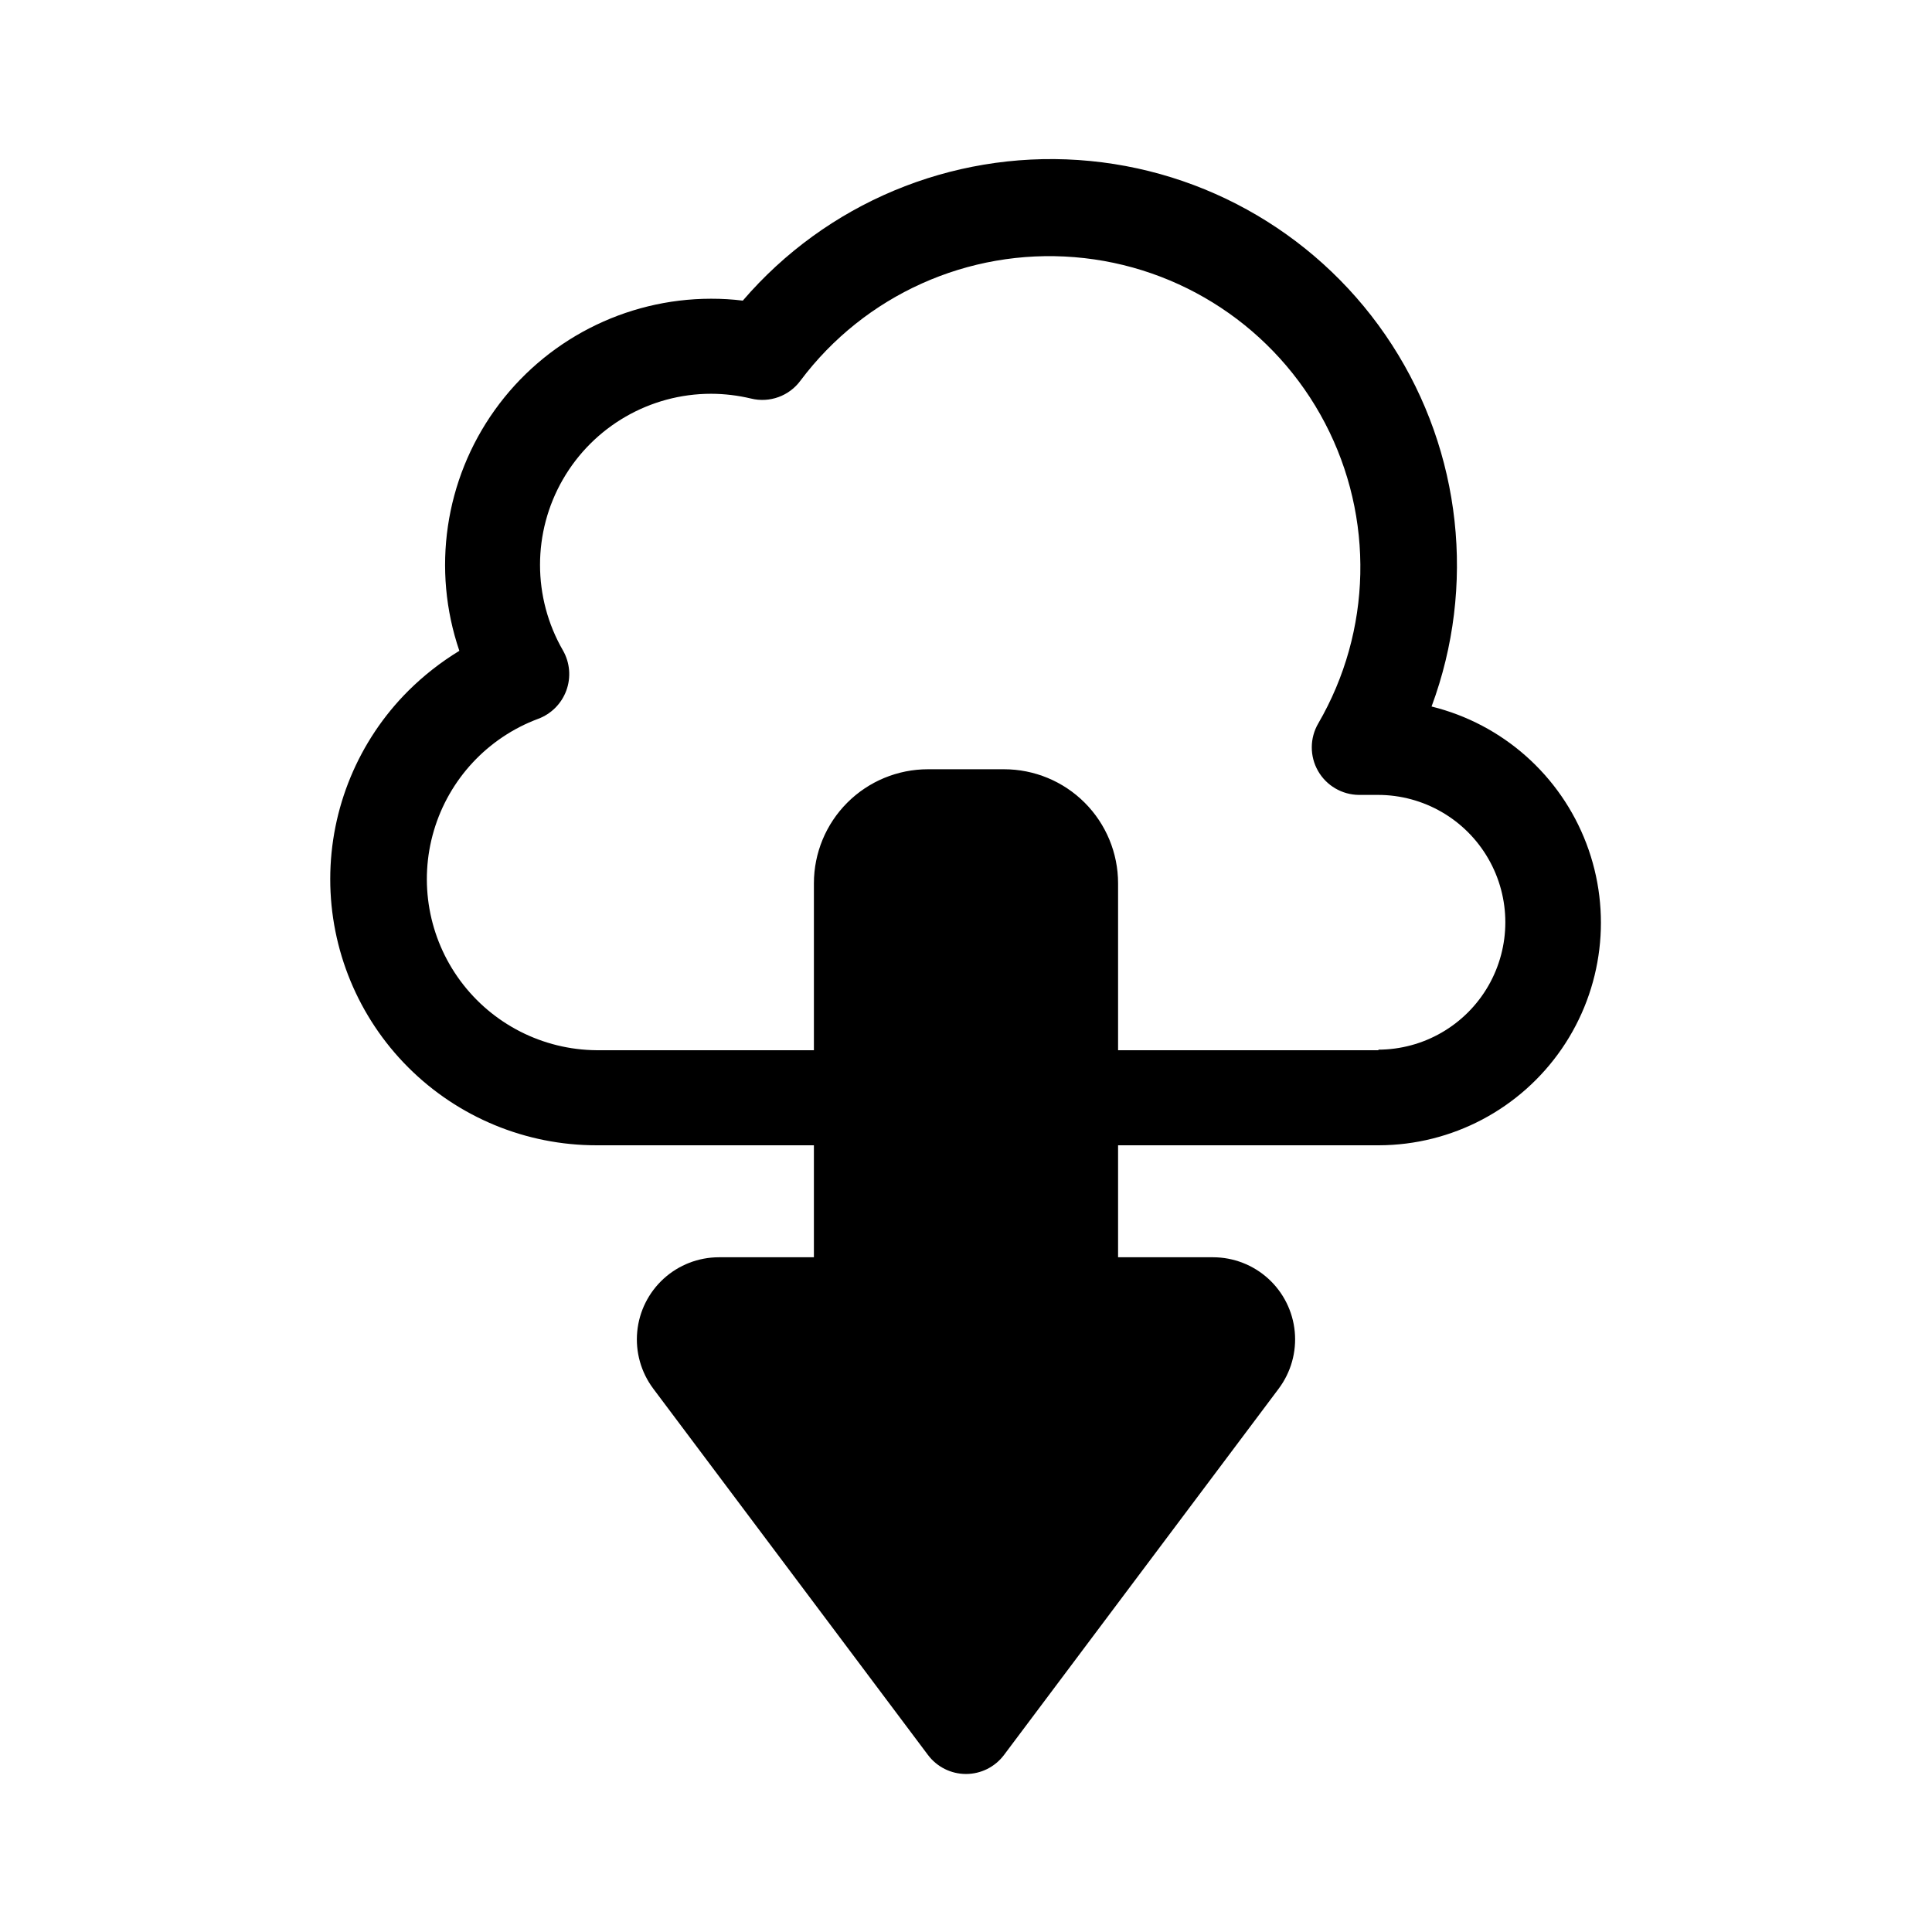 <?xml version="1.0" encoding="UTF-8"?>
<!-- Uploaded to: SVG Repo, www.svgrepo.com, Generator: SVG Repo Mixer Tools -->
<svg fill="#000000" width="800px" height="800px" version="1.1" viewBox="144 144 512 512" xmlns="http://www.w3.org/2000/svg">
 <path d="m523.38 331.23c11.816-31.82 7.922-67.352-10.5-95.863-18.422-28.512-49.219-46.656-83.082-48.961-33.867-2.301-66.836 11.508-88.949 37.262-2.793-0.344-5.602-0.512-8.414-0.504-22.75 0.02-44.098 11.008-57.328 29.516-13.23 18.508-16.723 42.258-9.375 63.793-4.898 2.984-9.43 6.535-13.504 10.578-13.25 13.223-20.703 31.176-20.711 49.895-0.008 18.723 7.426 36.68 20.668 49.918 13.238 13.234 31.199 20.664 49.922 20.648h57.586v29.676h-25.191c-5.41 0.008-10.625 2.031-14.625 5.676-3.996 3.644-6.496 8.648-7.004 14.035-0.512 5.387 1.004 10.77 4.246 15.102l72.801 97.082c2.379 3.172 6.113 5.039 10.078 5.039s7.695-1.867 10.074-5.039l72.801-97.082c3.242-4.332 4.758-9.715 4.25-15.102-0.512-5.387-3.008-10.391-7.008-14.035s-9.211-5.668-14.625-5.676h-25.188v-29.676h69.121c19.371-0.051 37.48-9.609 48.457-25.57 10.977-15.961 13.414-36.293 6.527-54.398-6.887-18.105-22.219-31.676-41.027-36.312zm-13.957 91.09h-69.121v-44.234c0-8.016-3.188-15.707-8.855-21.375s-13.355-8.852-21.375-8.852h-20.152c-8.016 0-15.707 3.184-21.375 8.852s-8.852 13.359-8.852 21.375v44.234h-57.586c-14.242-0.113-27.602-6.906-36.078-18.352-8.477-11.441-11.082-26.203-7.043-39.859 4.043-13.652 14.266-24.617 27.602-29.602 3.488-1.289 6.234-4.047 7.504-7.539 1.273-3.496 0.941-7.371-0.902-10.598-8.098-14.027-8.102-31.309-0.004-45.336 8.094-14.027 23.055-22.672 39.25-22.68 3.562 0.008 7.113 0.434 10.582 1.262 4.945 1.223 10.145-0.668 13.148-4.789 16.984-22.633 44.395-34.969 72.598-32.676 28.207 2.289 53.262 18.891 66.371 43.969 13.109 25.078 12.438 55.129-1.781 79.594-2.266 3.883-2.293 8.676-0.07 12.578 2.223 3.906 6.359 6.332 10.852 6.367h5.039c12.059 0 23.203 6.434 29.23 16.879 6.031 10.441 6.031 23.309 0 33.754-6.027 10.441-17.172 16.879-29.23 16.879z"/>
</svg>